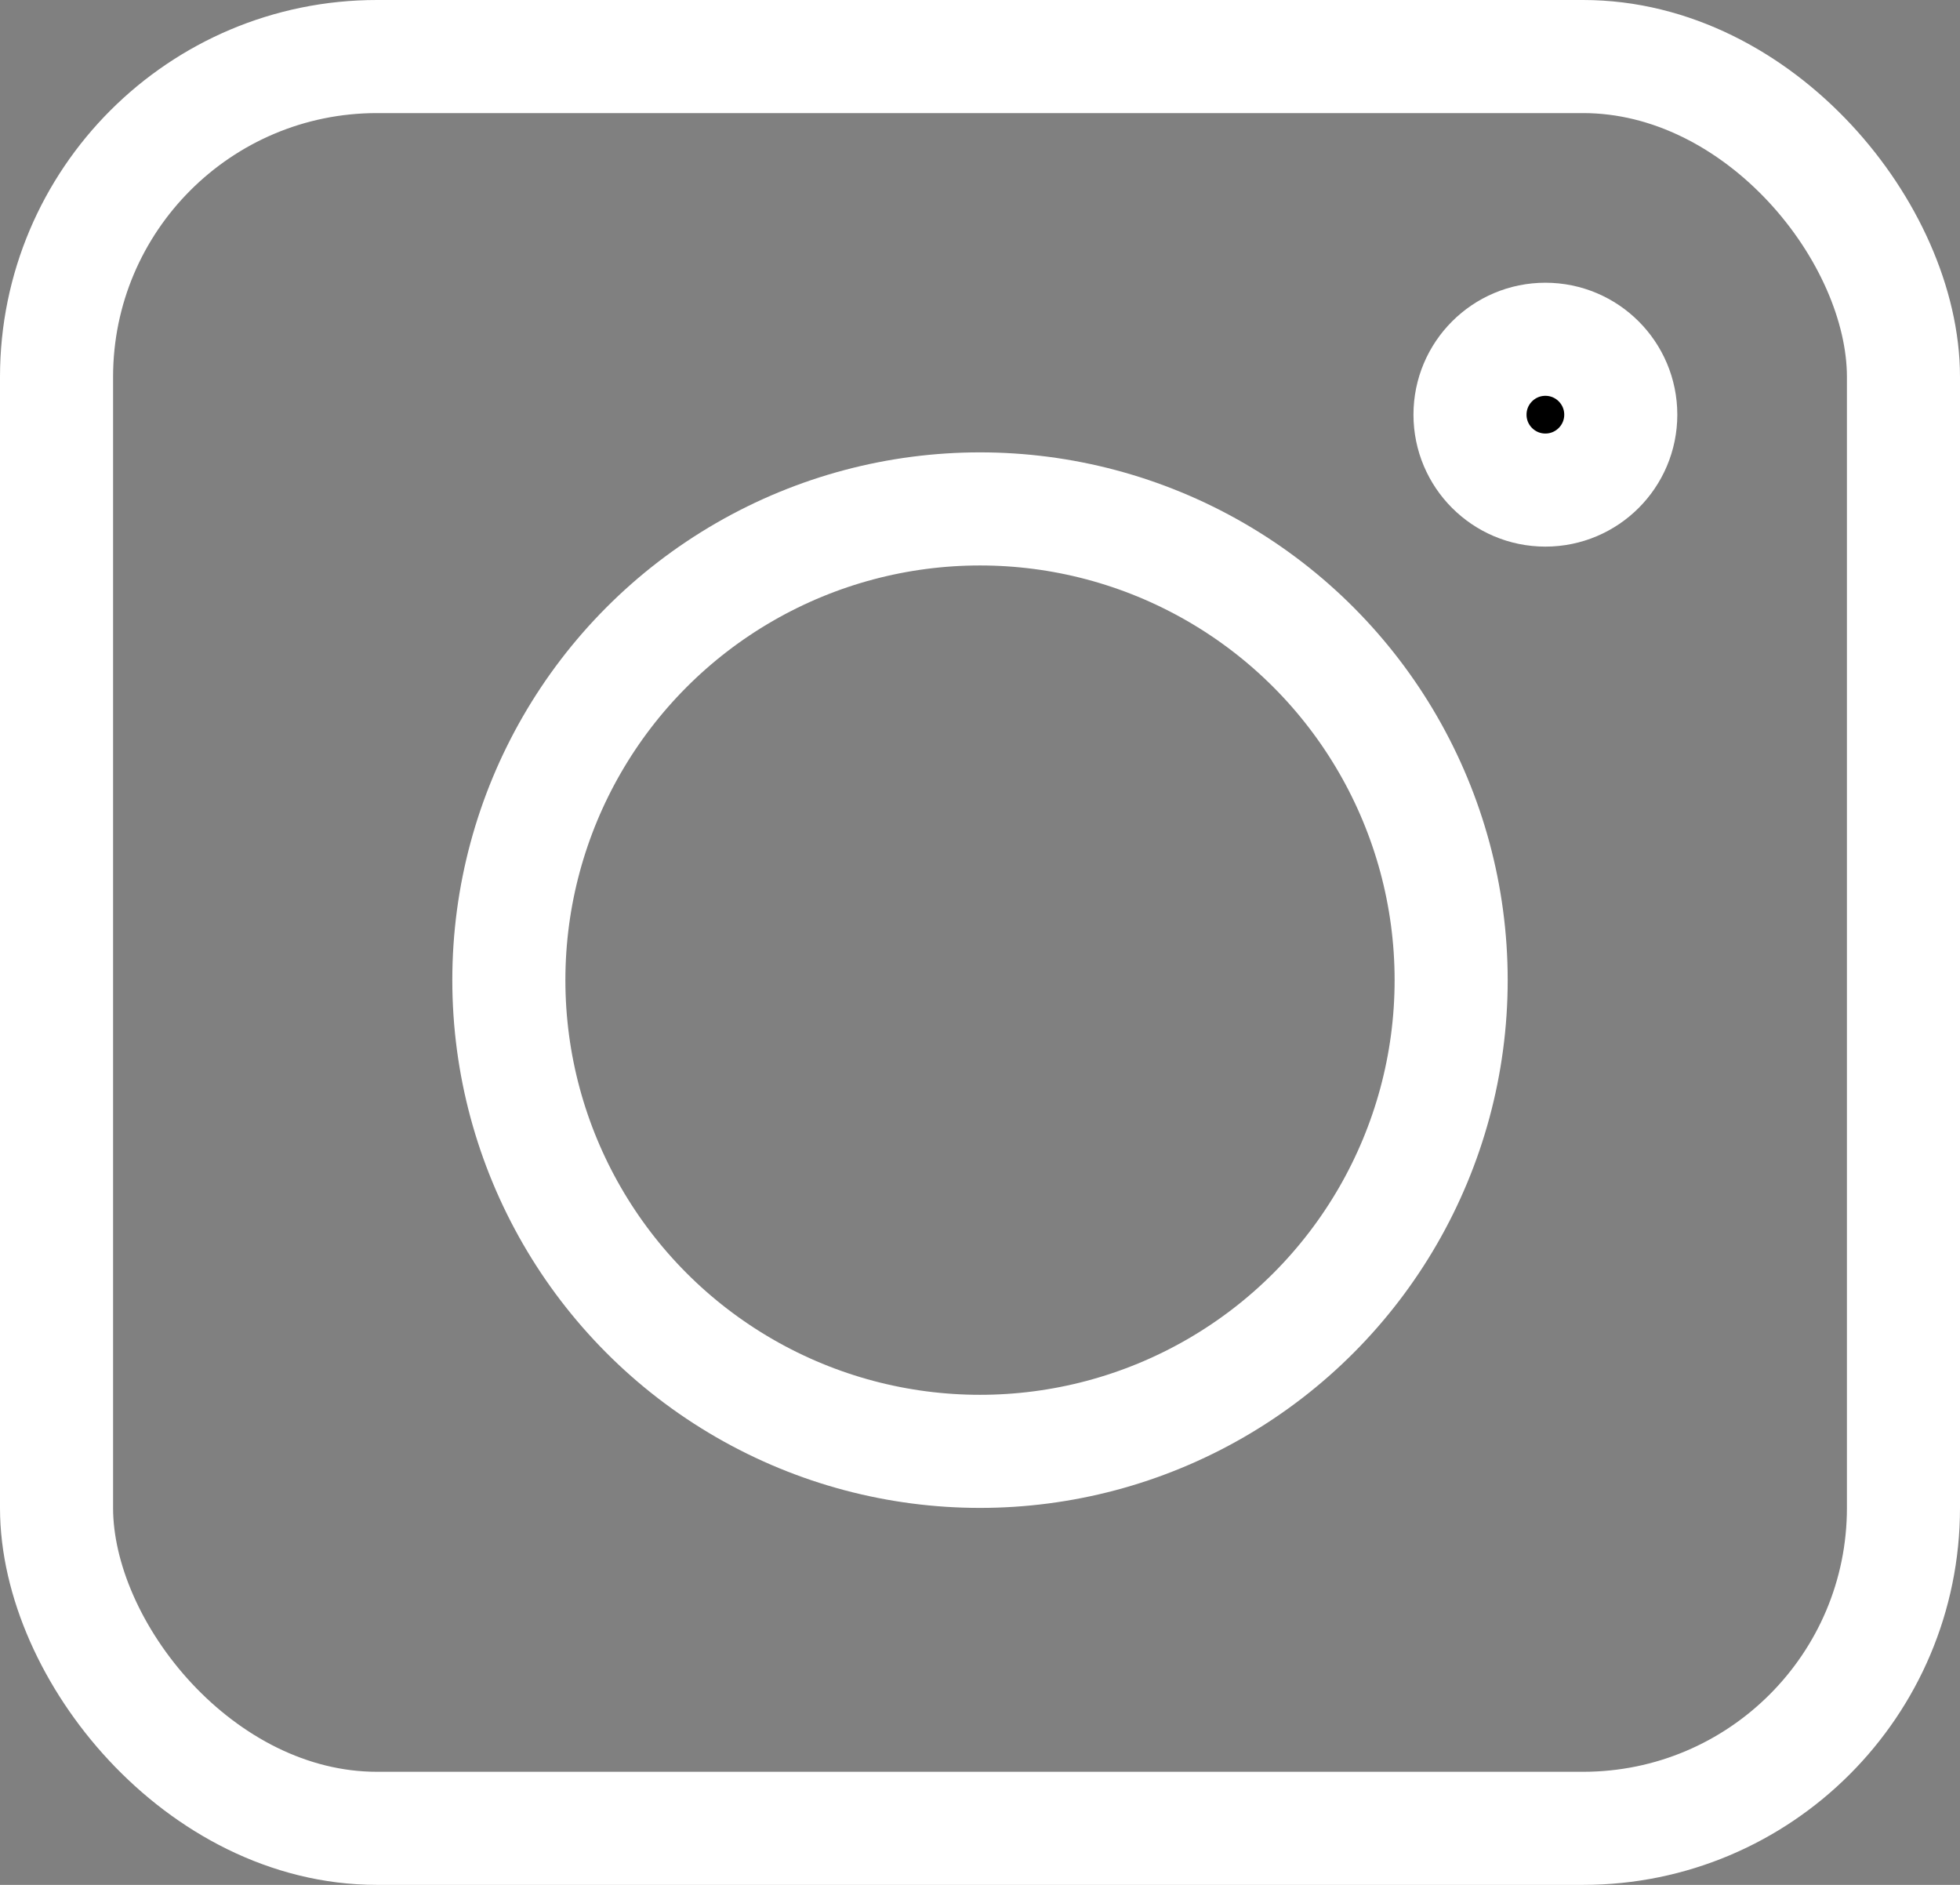 <?xml version="1.0" encoding="UTF-8"?>
<svg width="26px" height="25px" viewBox="0 0 26 25" version="1.1" xmlns="http://www.w3.org/2000/svg" xmlns:xlink="http://www.w3.org/1999/xlink">
    <rect x="0" y="0" width="26" height="25" fill="#808080" stroke="none"/>
    <title>instagram</title>
    <g id="instagram" stroke="none" stroke-width="1" fill="none" fill-rule="evenodd">
        <g id="Group">
            <g id="Rechteck_13">
                <rect id="Rectangle" x="0" y="0" width="26" height="25" rx="5"></rect>
                <rect id="Rectangle" stroke="#FFFFFF" stroke-width="1.5" x="0.75" y="0.75" width="24.5" height="23.5" rx="4.25"></rect>
            </g>
            <g id="Ellipse_1" transform="translate(6, 6)">
                <circle id="Oval" cx="7" cy="7" r="7"></circle>
                <circle id="Oval" stroke="#FFFFFF" stroke-width="1.5" cx="7" cy="7" r="6.25"></circle>
            </g>
            <g id="Ellipse_2" transform="translate(19, 4)">
                <circle id="Oval" fill="#000000" fill-rule="nonzero" cx="1.5" cy="1.5" r="1.5"></circle>
                <circle id="Oval" stroke="#FFFFFF" stroke-width="1.5" cx="1.5" cy="1.5" r="1"></circle>
            </g>
        </g>
    </g>
</svg>